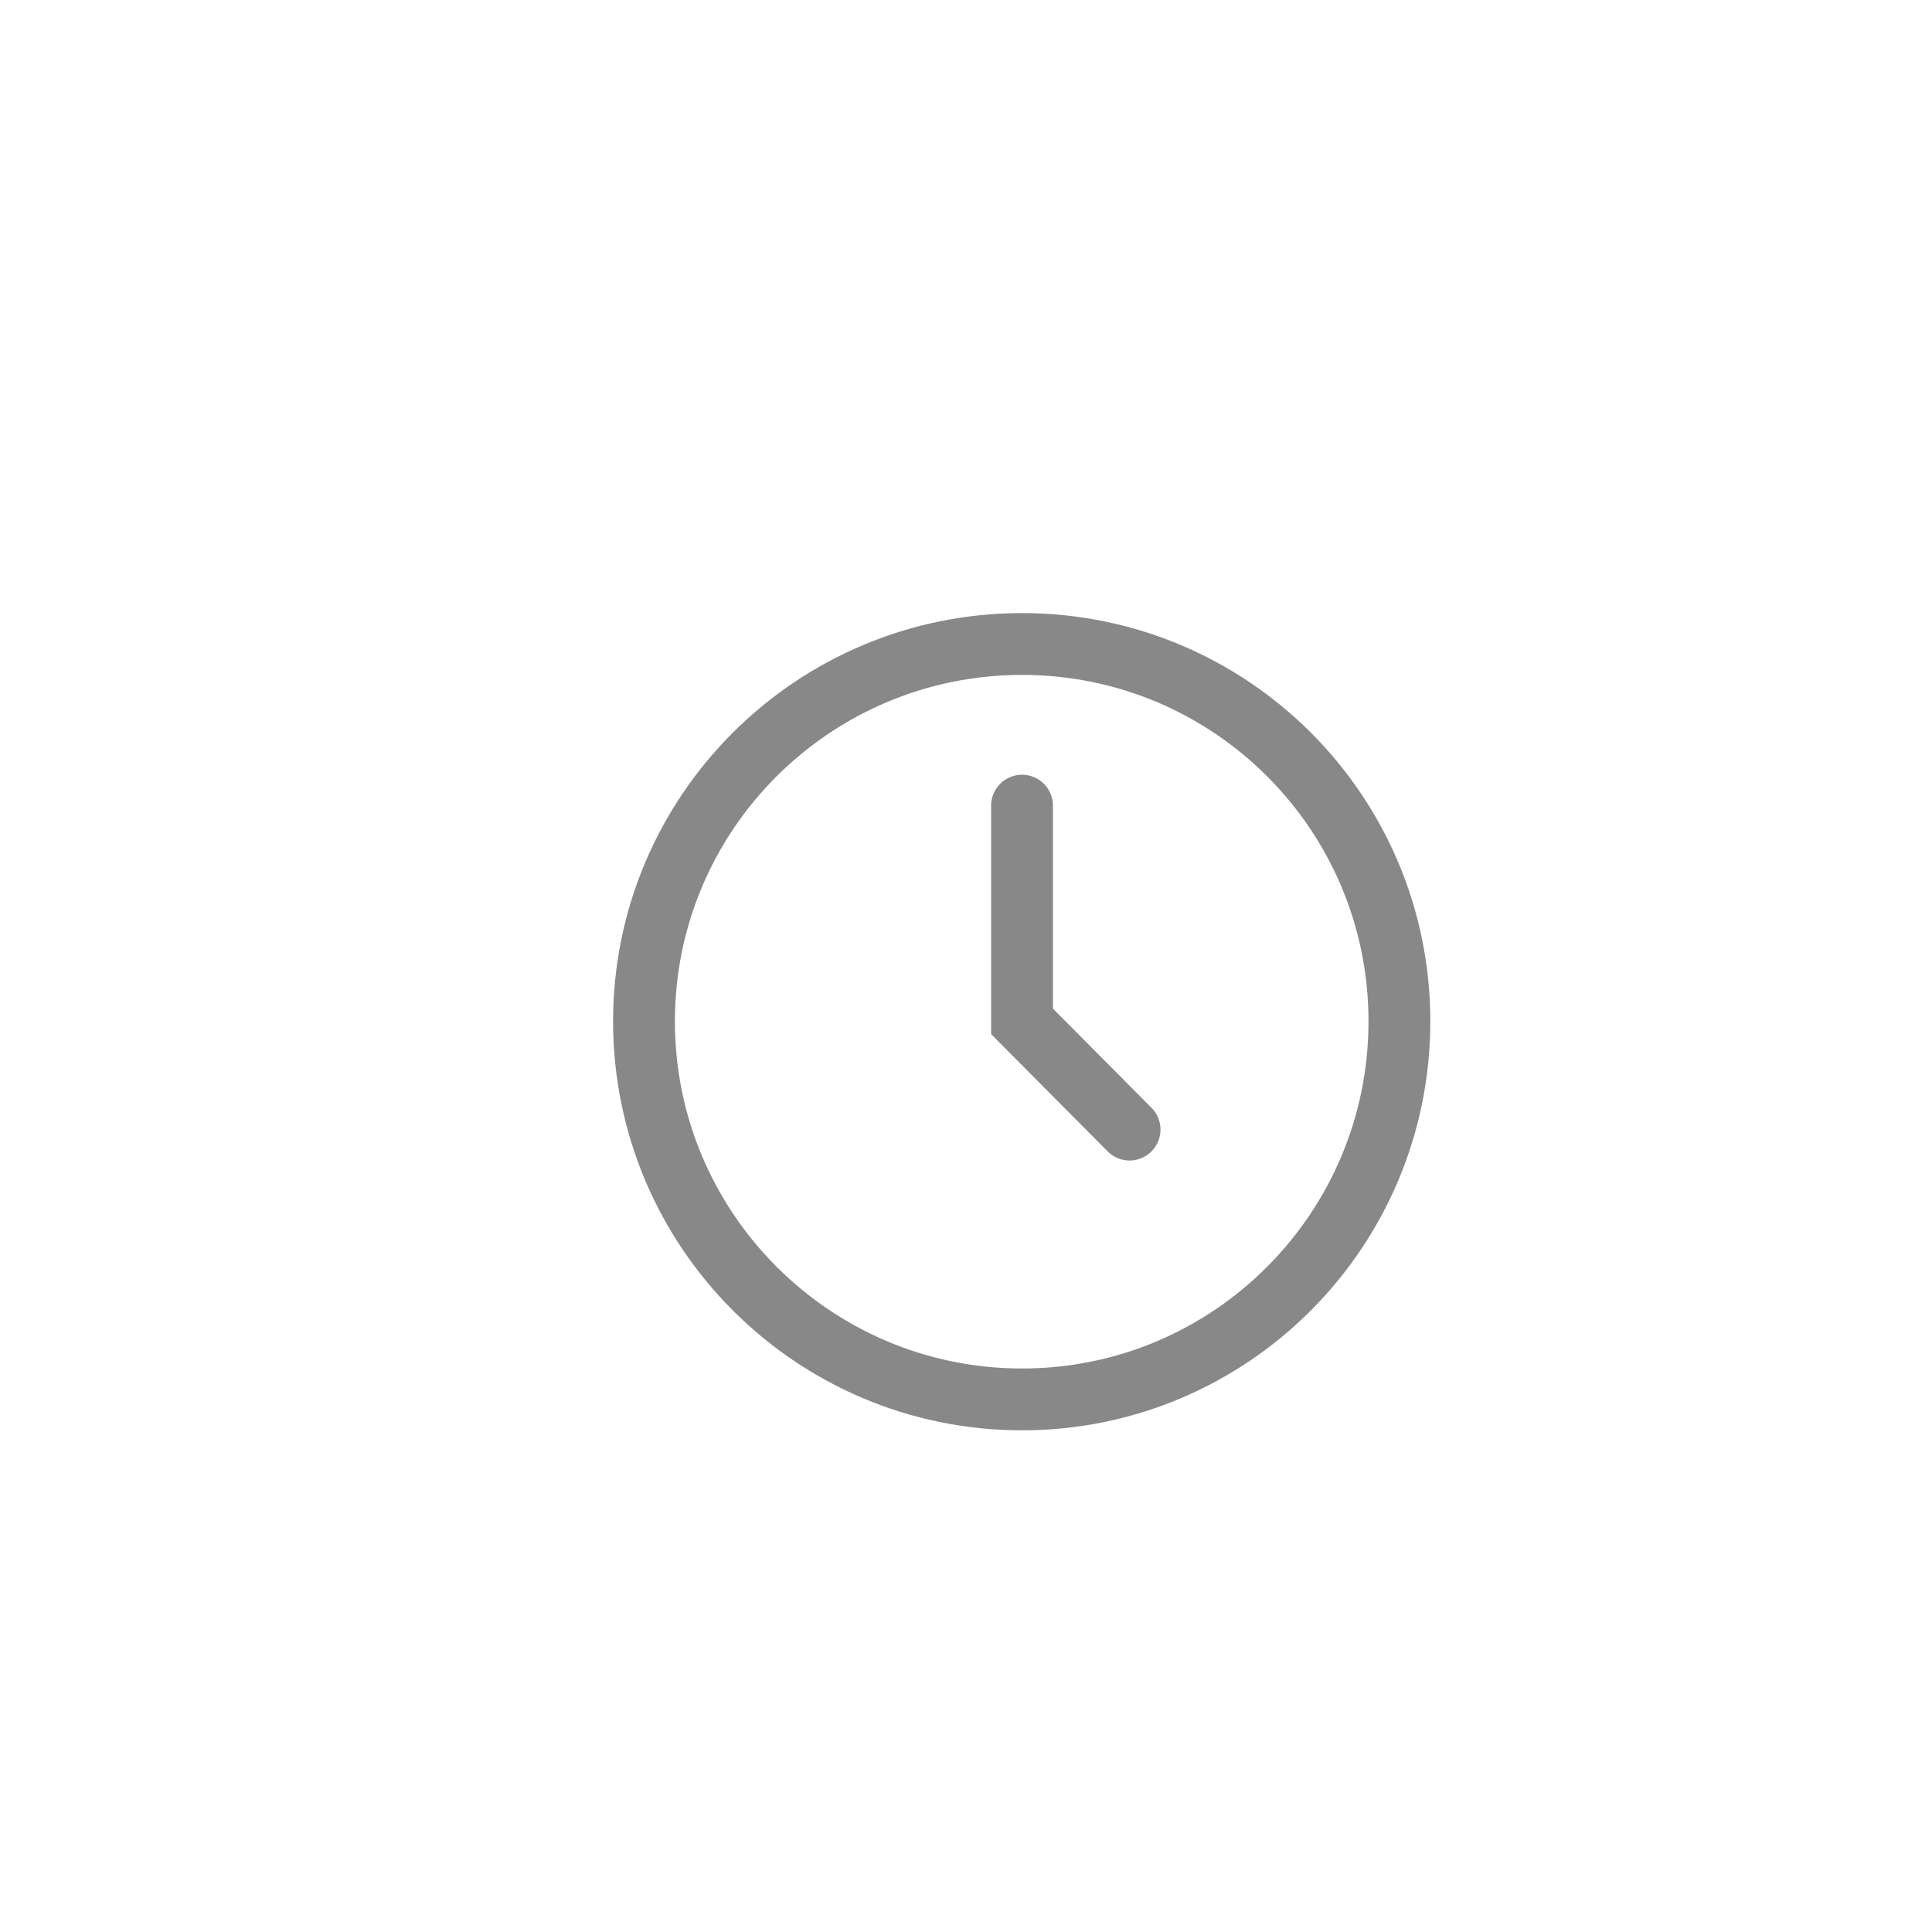 <?xml version="1.0" encoding="utf-8"?>
<svg xmlns="http://www.w3.org/2000/svg" fill="none" height="100%" overflow="visible" preserveAspectRatio="none" style="display: block;" viewBox="0 0 3 3" width="100%">
<g id="Group">
<path d="M1.587 2.173C1.911 2.173 2.173 1.91 2.173 1.586C2.173 1.262 1.911 1 1.587 1C1.263 1 1 1.262 1 1.586C1 1.91 1.263 2.173 1.587 2.173Z" id="Vector" stroke="#888888" stroke-linecap="round" stroke-width="0.096"/>
<path d="M1.587 1.251V1.586L1.754 1.754" id="Vector_2" stroke="#888888" stroke-linecap="round" stroke-width="0.096"/>
</g>
</svg>